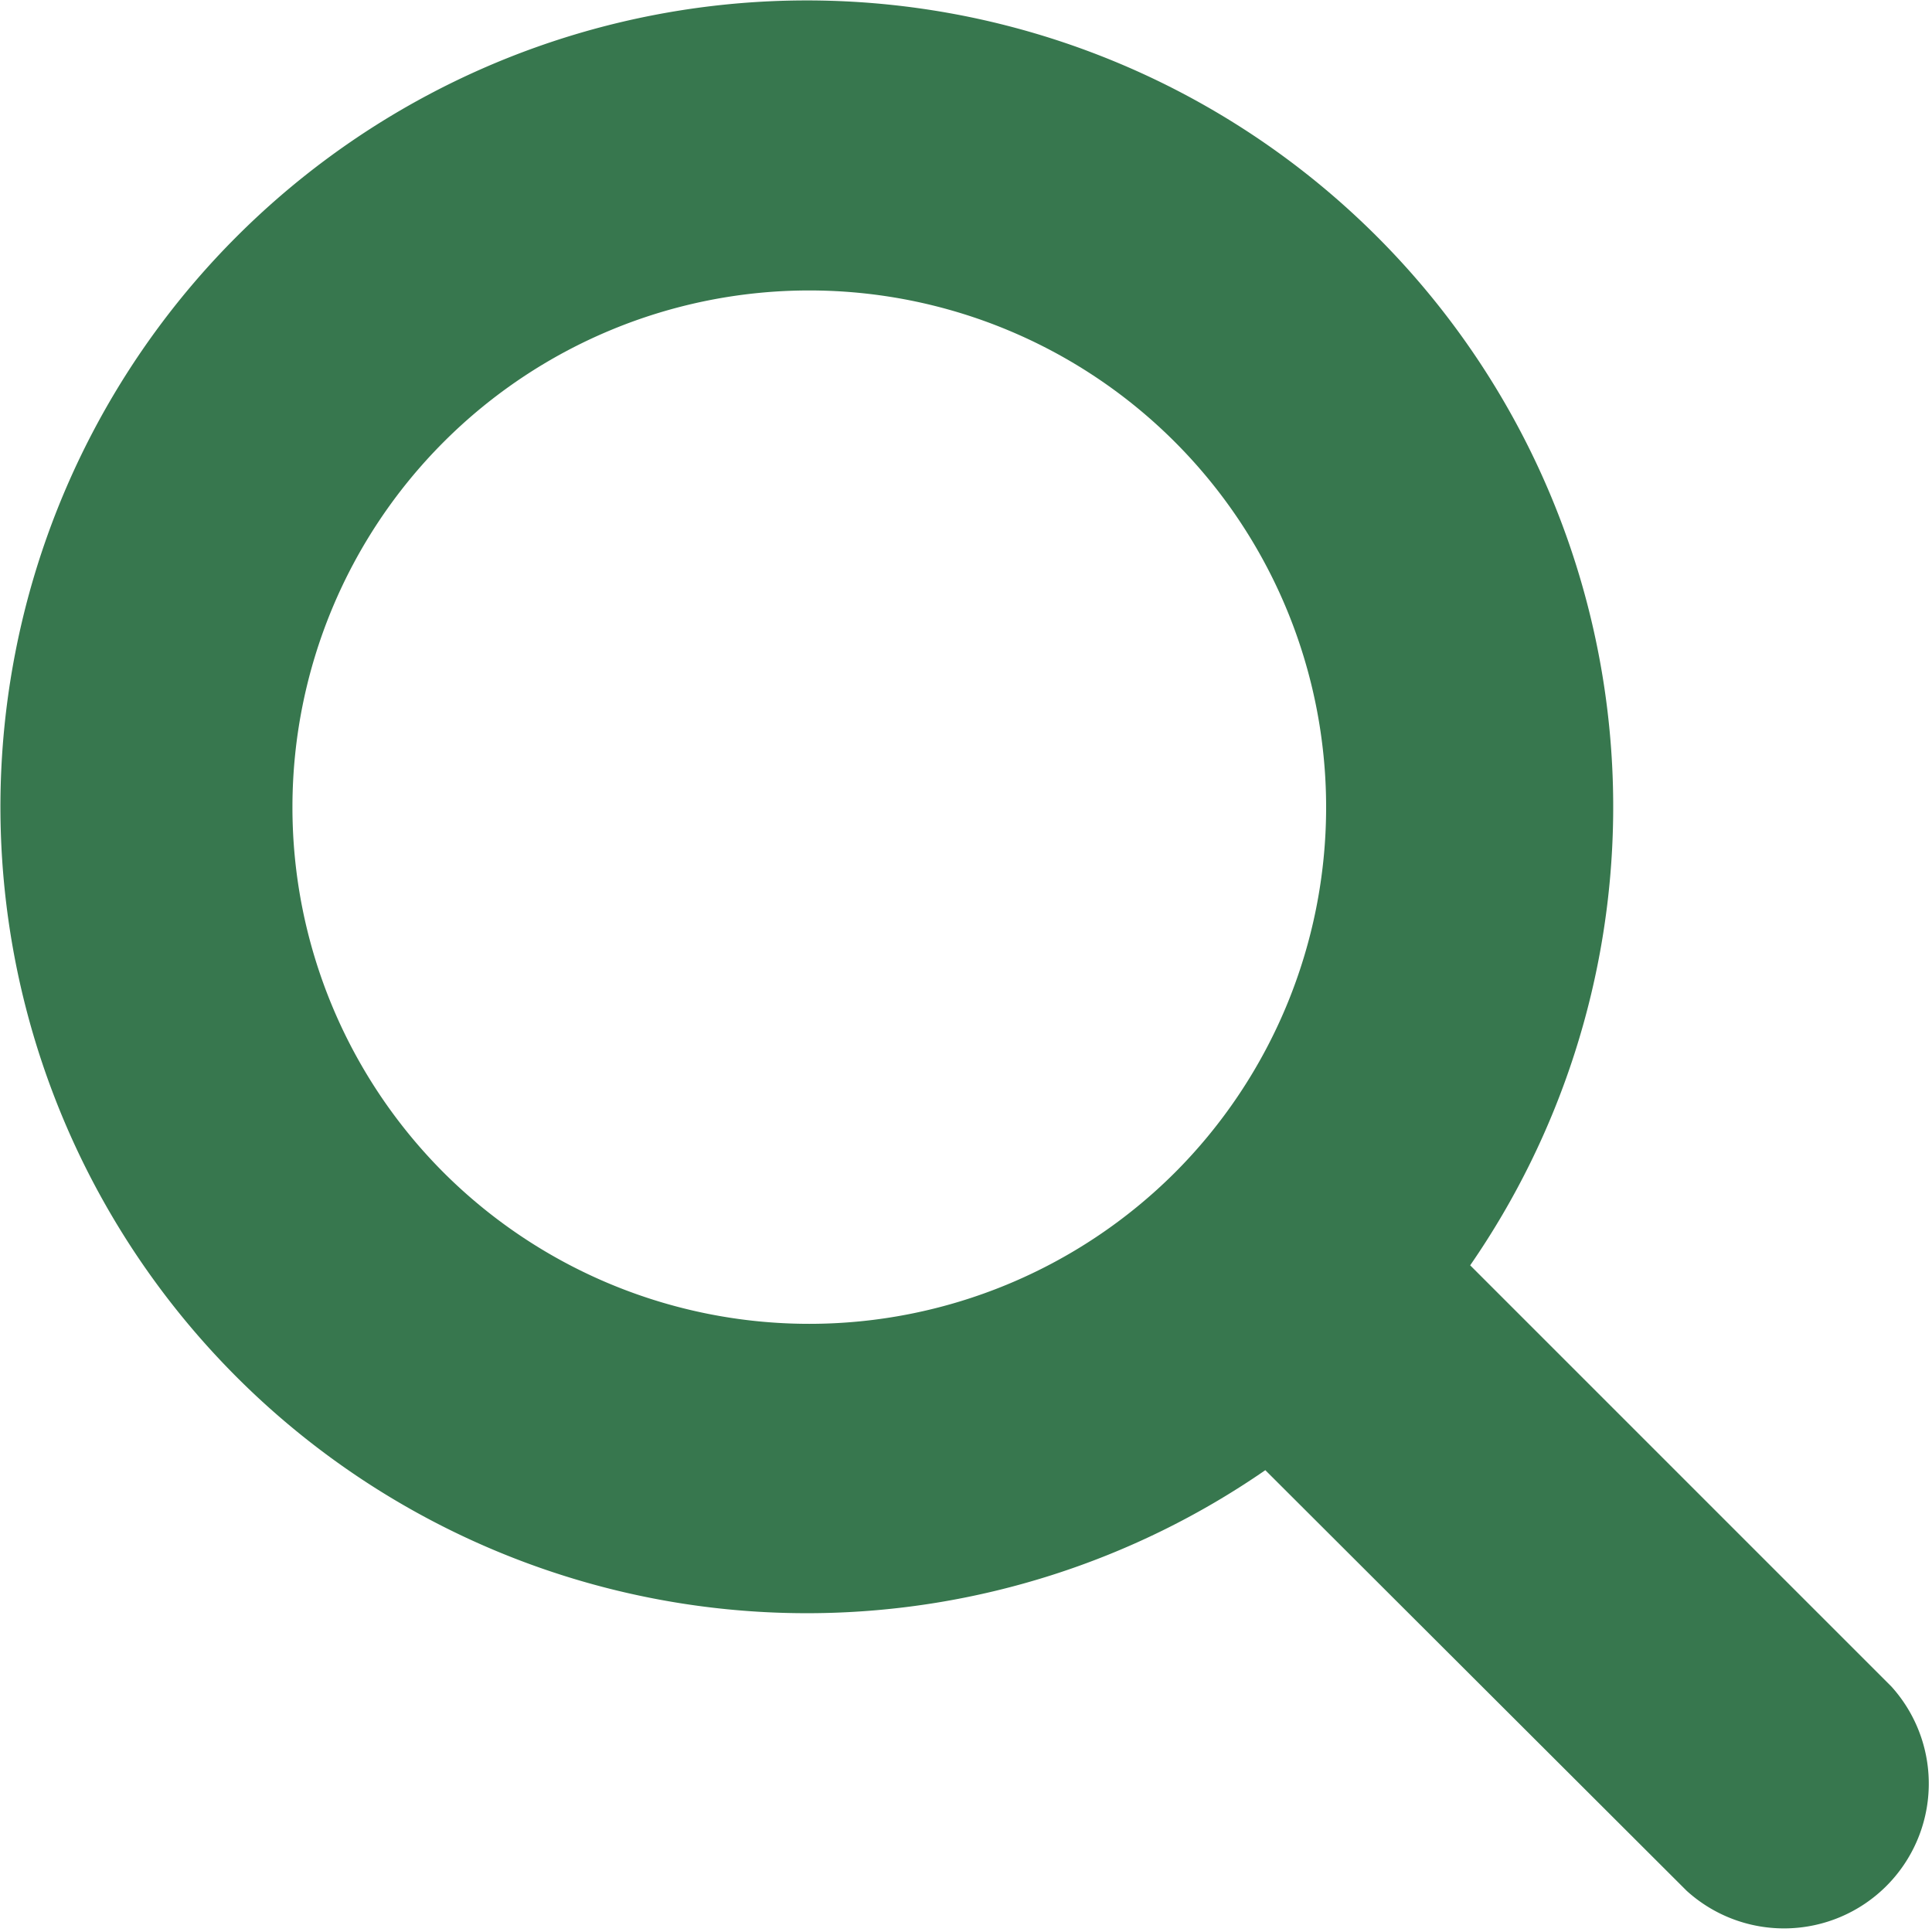 <svg data-name="Layer 1" xmlns="http://www.w3.org/2000/svg" viewBox="0 0 26.69 26.69"><path data-name="Path 40" d="M26.13 23.3l-5.82-5.82a11.14 11.14 0 10-2.83 2.83l5.82 5.81a2 2 0 002.83-2.82zm-20-7.1a7.14 7.14 0 1110.1 0 7.15 7.15 0 01-10.1 0z" fill="#37774e"/></svg>